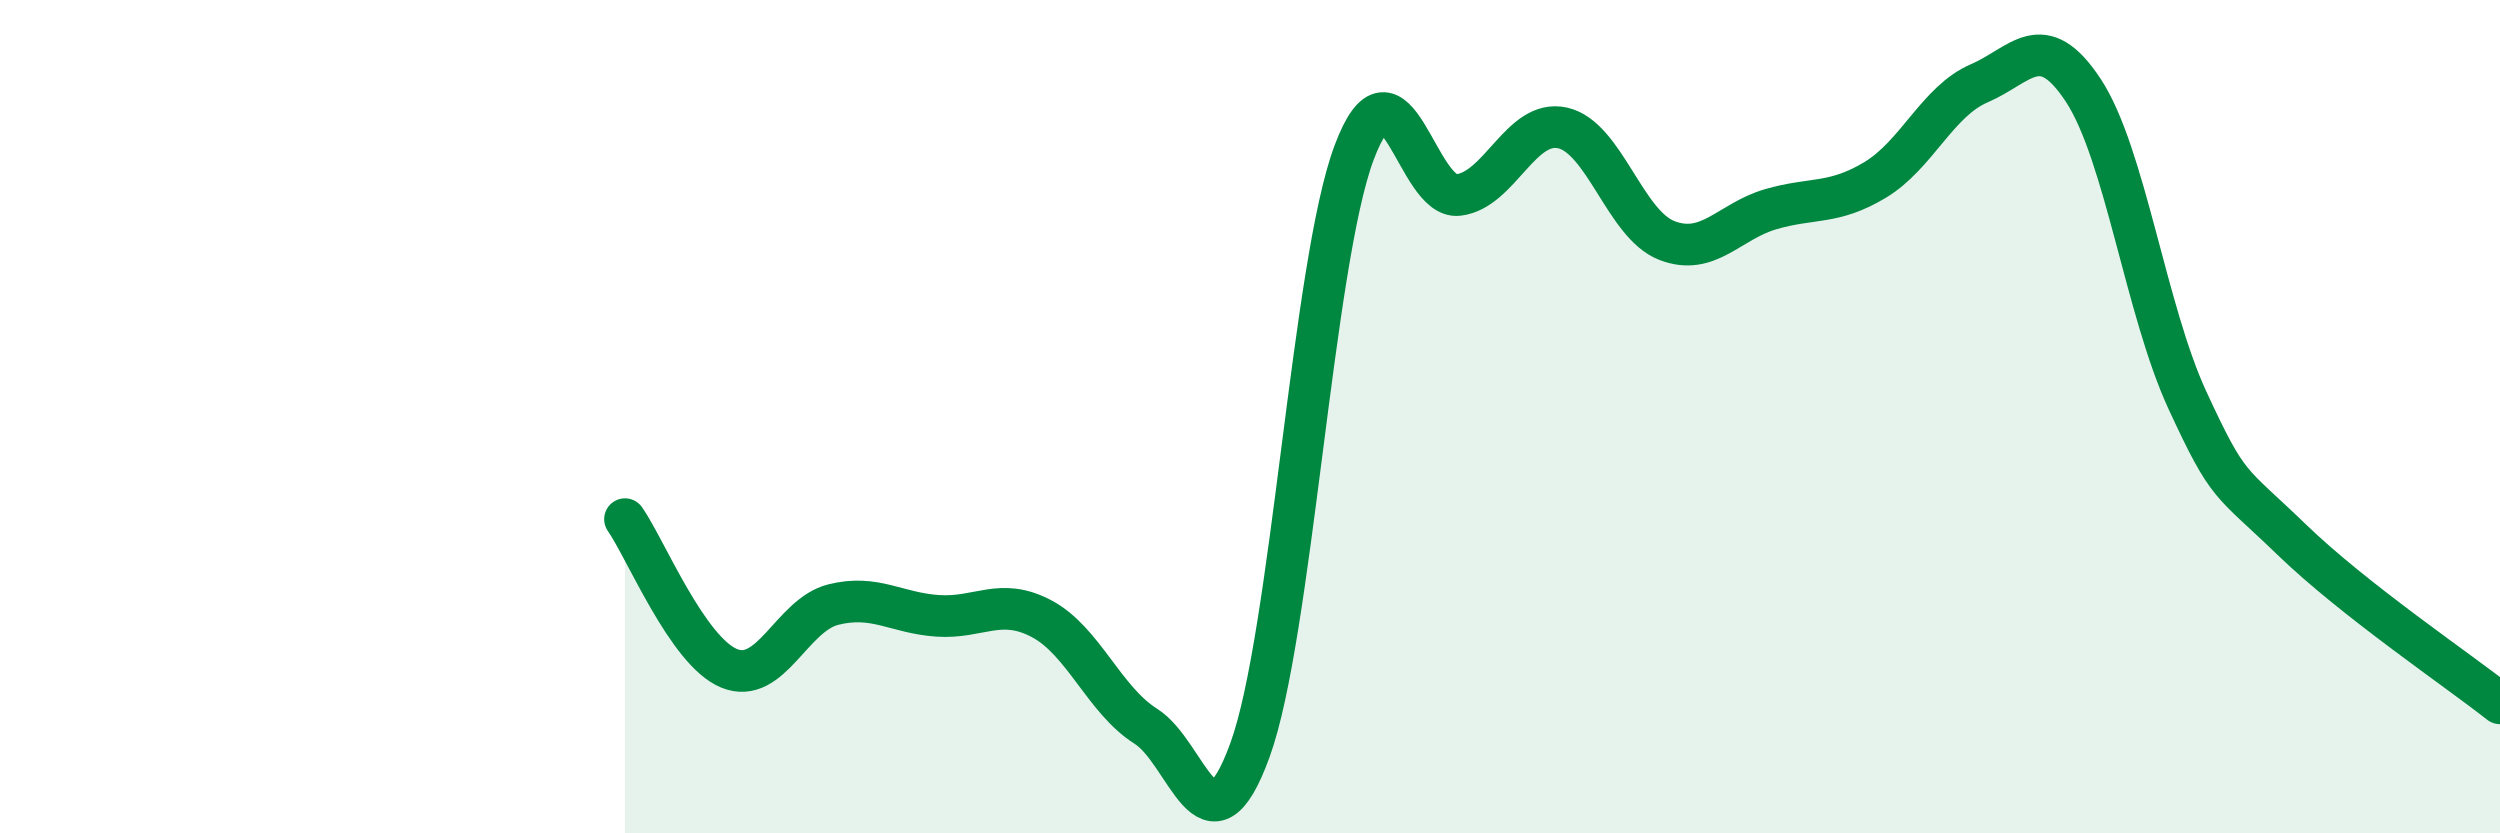 
    <svg width="60" height="20" viewBox="0 0 60 20" xmlns="http://www.w3.org/2000/svg">
      <path
        d="M 15,12.46 C 15.5,13.18 16.5,15.63 17.5,16.04 C 18.5,16.45 19,14.76 20,14.51 C 21,14.26 21.5,14.71 22.5,14.78 C 23.5,14.85 24,14.32 25,14.85 C 26,15.38 26.5,16.8 27.5,17.43 C 28.5,18.06 29,20.75 30,18 C 31,15.25 31.5,6.32 32.5,3.66 C 33.5,1 34,4.8 35,4.68 C 36,4.56 36.5,2.85 37.5,3.07 C 38.5,3.29 39,5.38 40,5.77 C 41,6.16 41.5,5.31 42.5,5.02 C 43.5,4.73 44,4.92 45,4.32 C 46,3.72 46.5,2.43 47.5,2 C 48.5,1.57 49,0.65 50,2.17 C 51,3.69 51.5,7.45 52.5,9.61 C 53.5,11.77 53.5,11.5 55,12.95 C 56.5,14.4 59,16.09 60,16.88L60 20L15 20Z"
        fill="#008740"
        opacity="0.1"
        stroke-linecap="round"
        stroke-linejoin="round"
      />
      <path
        d="M 15,12.46 C 15.5,13.18 16.5,15.63 17.5,16.04 C 18.5,16.45 19,14.76 20,14.51 C 21,14.26 21.5,14.71 22.5,14.78 C 23.5,14.85 24,14.32 25,14.85 C 26,15.38 26.5,16.8 27.5,17.43 C 28.5,18.06 29,20.75 30,18 C 31,15.25 31.5,6.32 32.5,3.66 C 33.5,1 34,4.8 35,4.68 C 36,4.56 36.5,2.85 37.5,3.07 C 38.5,3.29 39,5.38 40,5.77 C 41,6.16 41.5,5.31 42.5,5.02 C 43.5,4.73 44,4.92 45,4.32 C 46,3.72 46.5,2.43 47.5,2 C 48.5,1.57 49,0.65 50,2.17 C 51,3.69 51.5,7.45 52.5,9.61 C 53.5,11.77 53.5,11.5 55,12.95 C 56.5,14.4 59,16.09 60,16.88"
        stroke="#008740"
        stroke-width="1"
        fill="none"
        stroke-linecap="round"
        stroke-linejoin="round"
      />
    </svg>
  